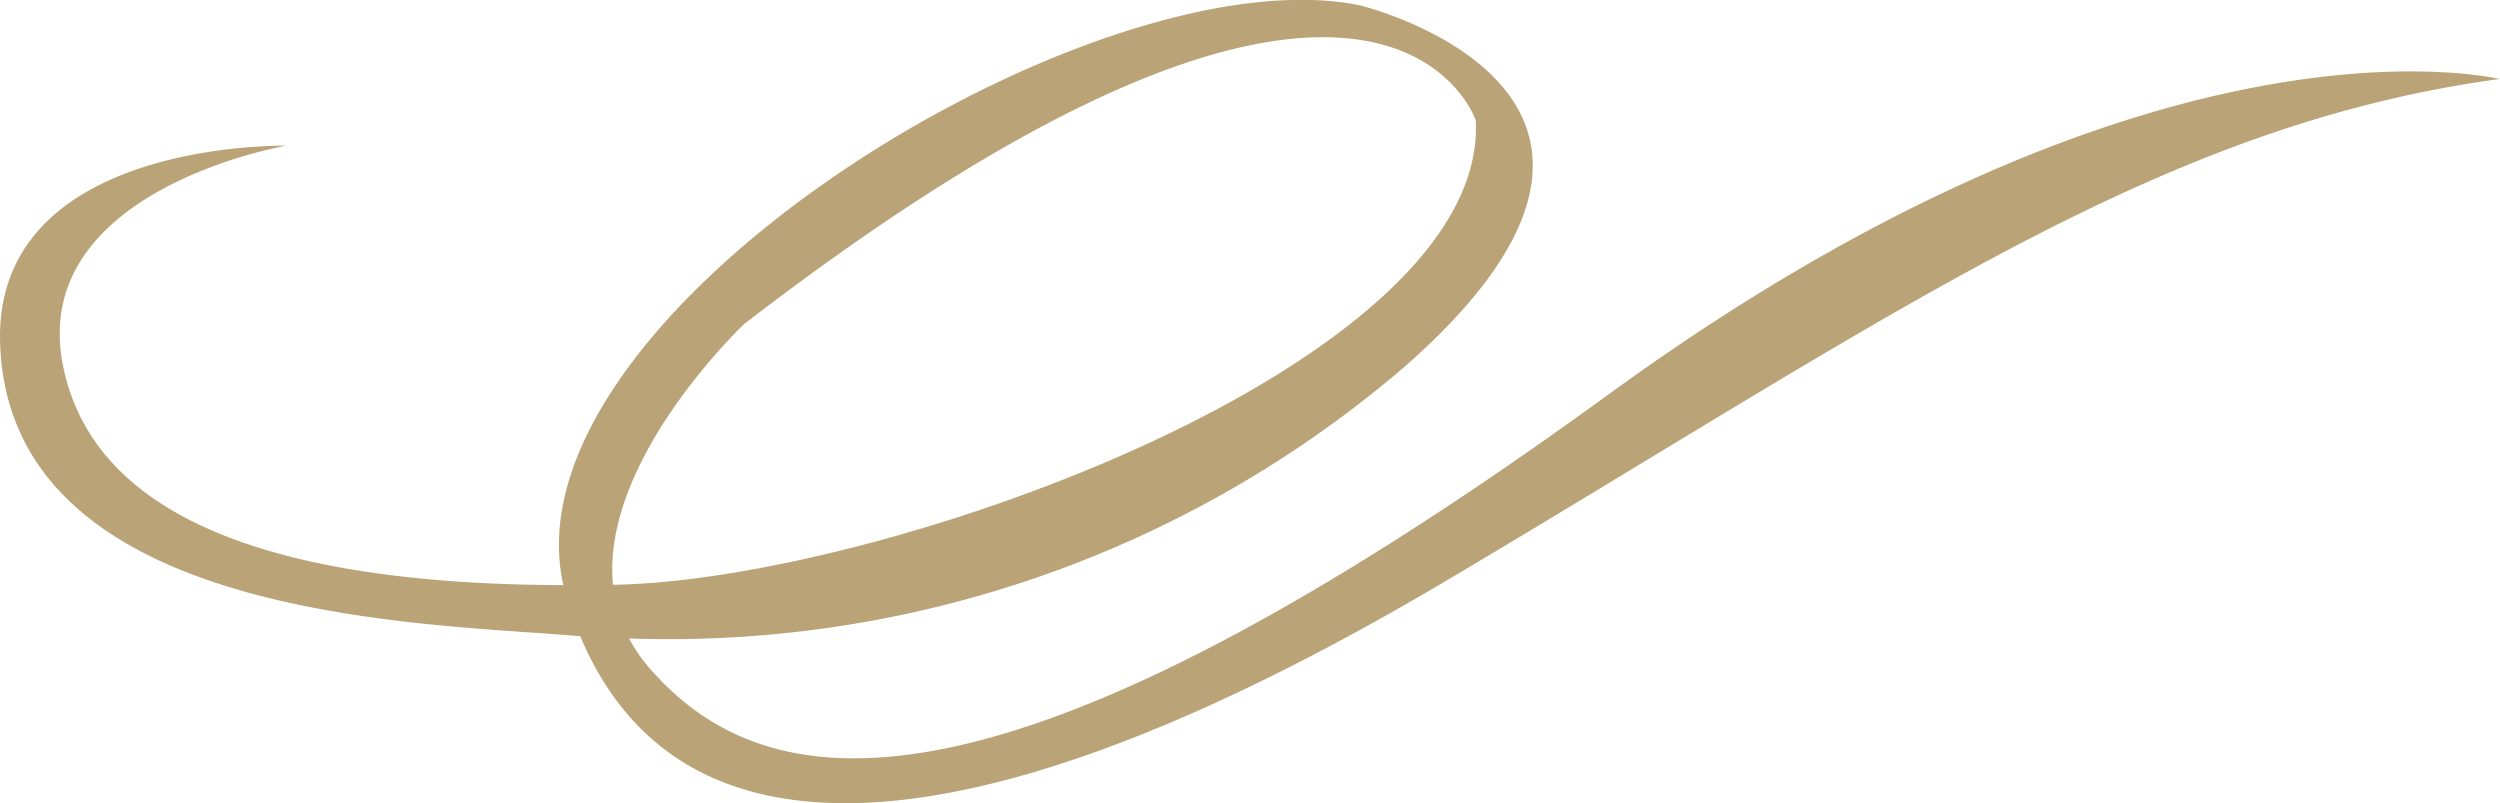 <svg xmlns="http://www.w3.org/2000/svg" width="86.479" height="27.784" viewBox="0 0 86.479 27.784">
  <path id="O_20" d="M634.65,369.841c.3,9.548,14.523,9.681,19.8,10.121.082.007.181.012.266.018,3.412,8.119,13.442,7.892,30.1-2,15.445-9.17,24.486-15.672,36.306-17.273-1.1-.22-12.545-2.383-30.806,10.892-20.93,15.216-29.045,14.3-33.226,9.462a5.443,5.443,0,0,1-.684-1,39.089,39.089,0,0,0,26.828-9.4c10.782-9.462-1.5-12.488-1.5-12.488-9.106-1.951-29.731,10.622-27.6,20.043-8.679-.023-16.057-1.745-17.29-7.5-1.32-6.162,7.7-7.7,7.7-7.7S634.43,362.8,634.65,369.841Zm21.2,8.363c-.42-4.35,4.544-9.024,4.544-9.024,22-16.943,25.3-7.041,25.3-7.041.44,8.362-20.244,15.843-29.706,16.063Z" transform="translate(-634.646 -357.976)" fill="#baa477"/>
</svg>
